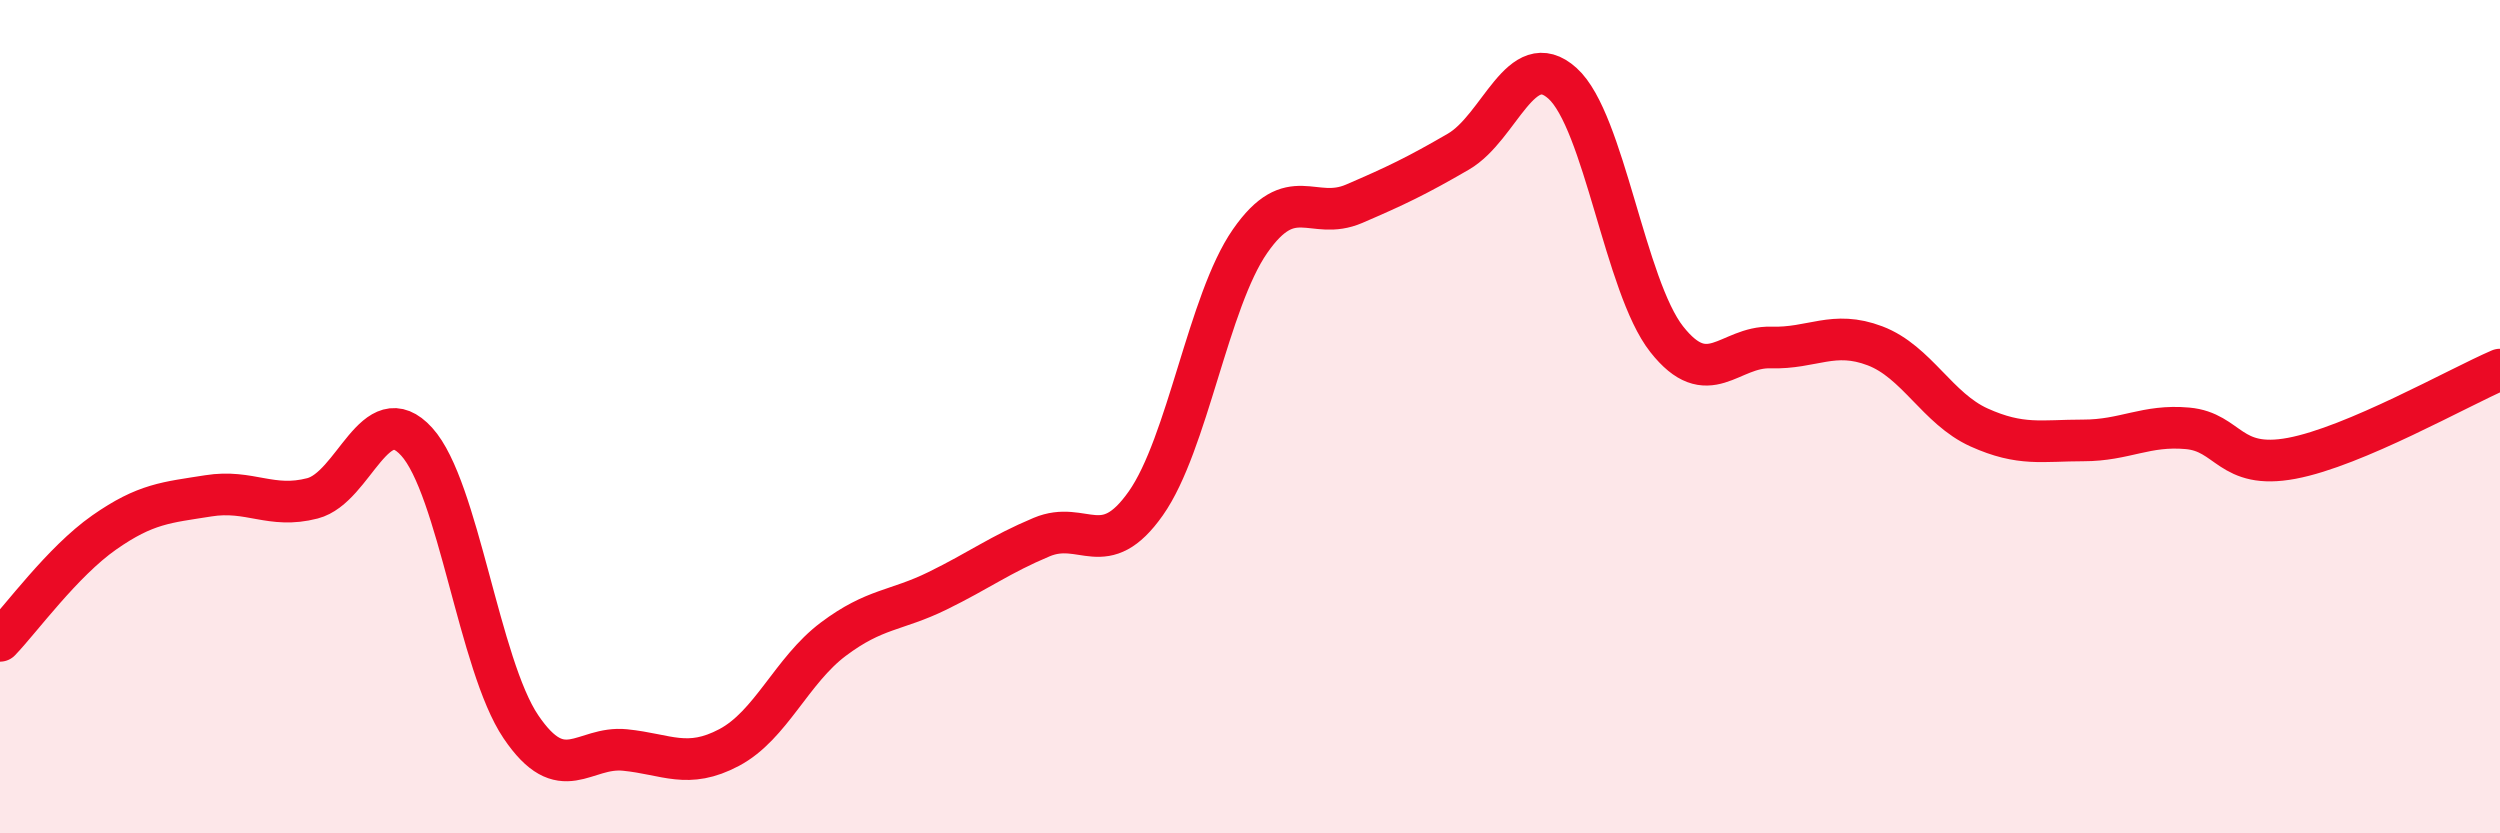 
    <svg width="60" height="20" viewBox="0 0 60 20" xmlns="http://www.w3.org/2000/svg">
      <path
        d="M 0,15.38 C 0.5,14.86 1.5,13.48 2.5,12.78 C 3.5,12.08 4,12.06 5,11.9 C 6,11.74 6.5,12.22 7.5,11.96 C 8.5,11.7 9,9.5 10,10.6 C 11,11.7 11.5,15.96 12.5,17.44 C 13.5,18.92 14,17.9 15,18 C 16,18.1 16.5,18.47 17.5,17.94 C 18.5,17.41 19,16.09 20,15.34 C 21,14.59 21.5,14.67 22.5,14.18 C 23.5,13.69 24,13.31 25,12.89 C 26,12.47 26.5,13.5 27.5,12.08 C 28.5,10.66 29,7.23 30,5.79 C 31,4.35 31.5,5.32 32.5,4.89 C 33.5,4.46 34,4.22 35,3.64 C 36,3.06 36.5,1.1 37.5,2 C 38.5,2.9 39,6.87 40,8.14 C 41,9.41 41.5,8.31 42.5,8.34 C 43.5,8.37 44,7.92 45,8.3 C 46,8.68 46.5,9.81 47.5,10.26 C 48.5,10.71 49,10.57 50,10.57 C 51,10.57 51.5,10.19 52.5,10.28 C 53.5,10.37 53.5,11.28 55,11 C 56.5,10.72 59,9.3 60,8.87L60 20L0 20Z"
        fill="#EB0A25"
        opacity="0.1"
        stroke-linecap="round"
        stroke-linejoin="round"
      />
      <path
        d="M 0,15.38 C 0.5,14.86 1.5,13.48 2.5,12.78 C 3.5,12.08 4,12.06 5,11.9 C 6,11.74 6.5,12.22 7.5,11.96 C 8.5,11.7 9,9.5 10,10.6 C 11,11.7 11.5,15.96 12.5,17.44 C 13.5,18.92 14,17.9 15,18 C 16,18.1 16.5,18.47 17.5,17.94 C 18.5,17.41 19,16.09 20,15.34 C 21,14.59 21.5,14.67 22.5,14.18 C 23.5,13.69 24,13.31 25,12.89 C 26,12.47 26.5,13.5 27.5,12.08 C 28.5,10.66 29,7.23 30,5.79 C 31,4.35 31.5,5.32 32.5,4.89 C 33.5,4.46 34,4.22 35,3.64 C 36,3.06 36.5,1.1 37.5,2 C 38.5,2.9 39,6.87 40,8.14 C 41,9.41 41.5,8.31 42.5,8.34 C 43.5,8.37 44,7.92 45,8.3 C 46,8.68 46.5,9.81 47.5,10.26 C 48.5,10.71 49,10.57 50,10.57 C 51,10.57 51.5,10.19 52.5,10.28 C 53.5,10.37 53.5,11.28 55,11 C 56.5,10.72 59,9.3 60,8.87"
        stroke="#EB0A25"
        stroke-width="1"
        fill="none"
        stroke-linecap="round"
        stroke-linejoin="round"
      />
    </svg>
  